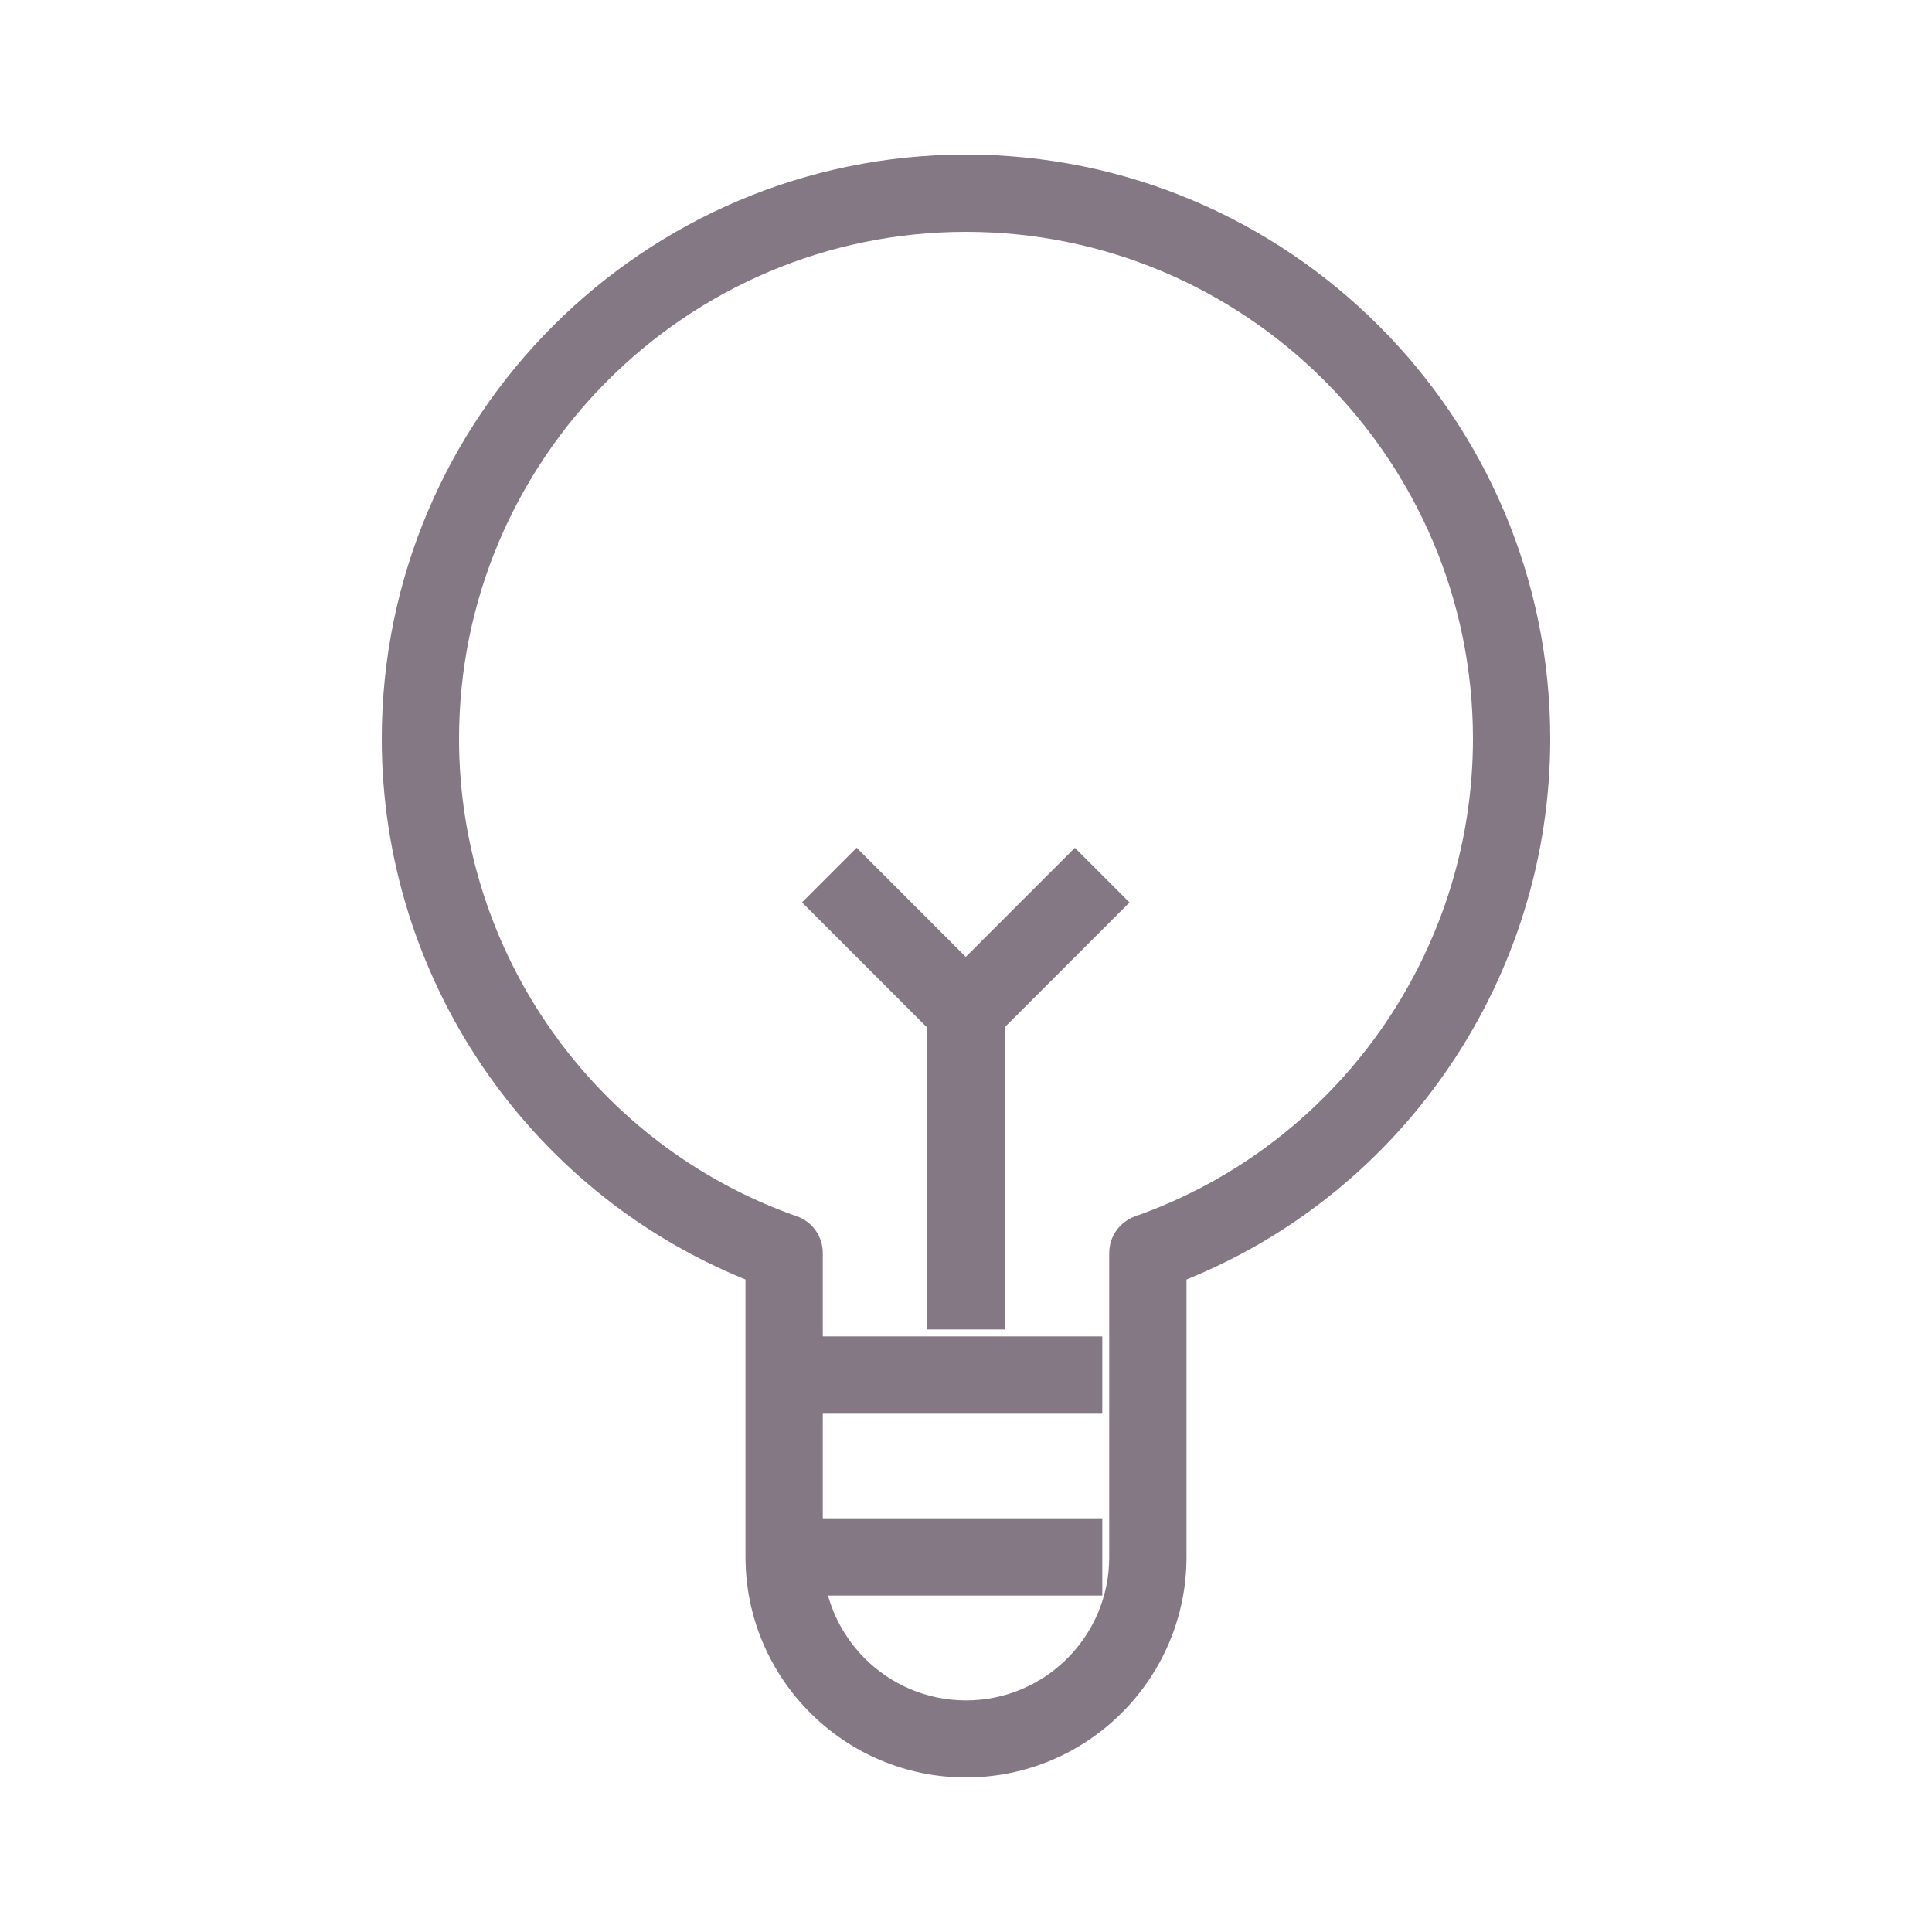 <?xml version="1.0" standalone="no"?>
<!DOCTYPE svg PUBLIC "-//W3C//DTD SVG 1.1//EN" "http://www.w3.org/Graphics/SVG/1.1/DTD/svg11.dtd">
<svg xmlns="http://www.w3.org/2000/svg" xmlns:xlink="http://www.w3.org/1999/xlink" version="1.1" id="Layer_1" x="0px" y="0px" viewBox="0 0 75 75" style="enable-background:new 0 0 75 75;" xml:space="preserve" width="75" height="75">
<style type="text/css">
	.st0{fill:#F3F3F3;}
	.st1{fill:#212641;}
	.st2{fill:#F7BBD5;}
	.st3{fill:#DFDFDF;}
	.st4{fill:#C91D5C;}
	.st5{fill:#EC1065;}
	.st6{fill:#4A496C;}
	.st7{fill:#837884;}
	.st8{fill:none;stroke:#4B4A6C;stroke-width:2;stroke-linejoin:round;stroke-miterlimit:10;}
	.st9{fill:#F50062;}
	.st10{fill:#4A486C;}
	.st11{fill:#FFFFFF;}
	.st12{clip-path:url(#SVGID_00000180360916110493119680000010927056358390333627_);}
	.st13{fill:none;stroke:#14171C;stroke-width:3;stroke-linejoin:round;stroke-miterlimit:10;}
	.st14{fill:none;stroke:#14171C;stroke-width:3;stroke-miterlimit:10;}
</style>
<g>
	<path class="st7" d="M37.5,69c-4.72,0-8.56-3.84-8.56-8.56V49.67c-8.49-3.45-14.12-11.75-14.12-20.99C14.82,16.17,25,6,37.5,6   s22.68,10.17,22.68,22.68c0,9.24-5.63,17.55-14.12,20.99v10.77C46.06,65.16,42.22,69,37.5,69z M37.5,9   c-10.85,0-19.68,8.83-19.68,19.68c0,8.33,5.27,15.78,13.12,18.54c0.6,0.21,1,0.78,1,1.42v11.81c0,3.06,2.49,5.56,5.56,5.56   c3.07,0,5.56-2.49,5.56-5.56V48.64c0-0.64,0.4-1.2,1-1.42c7.84-2.76,13.12-10.21,13.12-18.54C57.18,17.83,48.35,9,37.5,9z"/>
	<rect x="36" y="39.26" class="st7" width="3" height="12.35"/>
	<rect x="30.44" y="51.88" class="st7" width="12.35" height="3"/>
	<rect x="30.44" y="58.94" class="st7" width="12.35" height="3"/>
	
		<rect x="33.35" y="32.87" transform="matrix(0.707 -0.707 0.707 0.707 -15.684 35.37)" class="st7" width="3" height="7.49"/>
	
		<rect x="36.4" y="35.12" transform="matrix(0.707 -0.707 0.707 0.707 -14.134 39.113)" class="st7" width="7.49" height="3"/>
</g>
</svg>